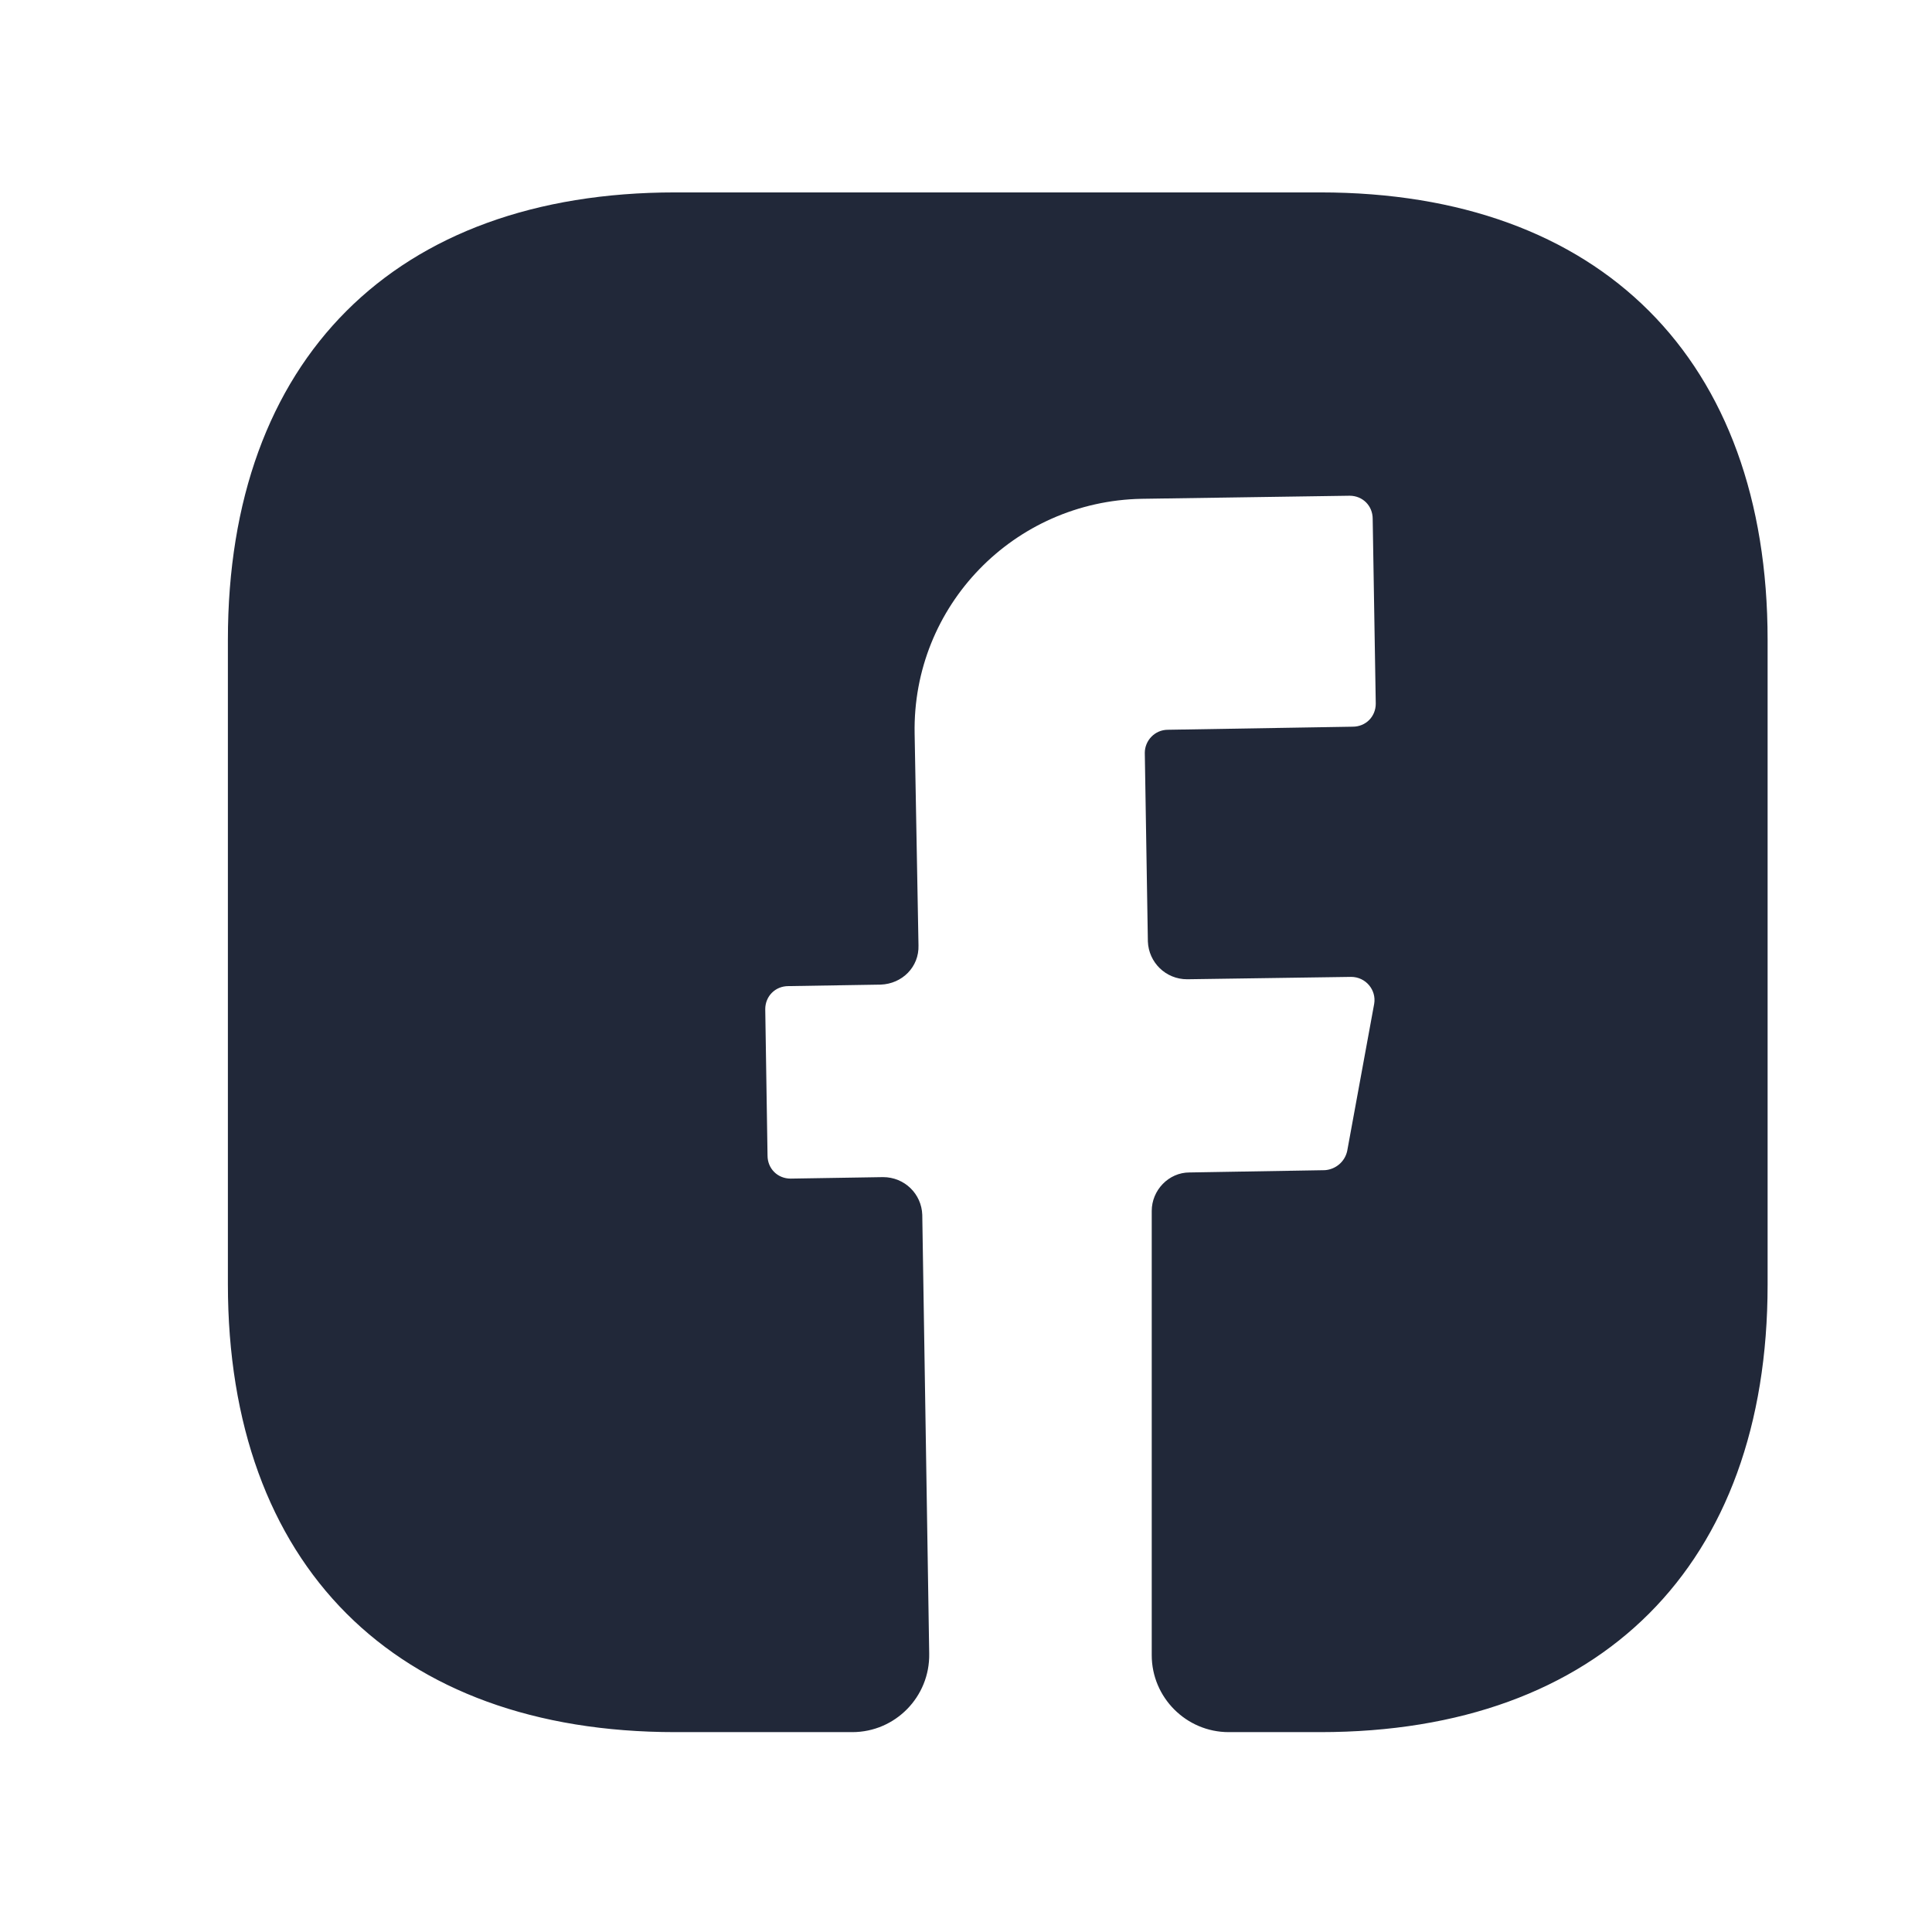 <svg width="22" height="22" viewBox="0 0 22 22" fill="none" xmlns="http://www.w3.org/2000/svg">
<path d="M20.128 14.631C20.128 17.822 18.226 19.724 15.035 19.724H13.991C13.509 19.724 13.115 19.33 13.115 18.848V13.789C13.115 13.553 13.308 13.351 13.544 13.351L15.087 13.325C15.21 13.316 15.315 13.228 15.341 13.105L15.648 11.431C15.675 11.273 15.552 11.124 15.385 11.124L13.518 11.151C13.273 11.151 13.08 10.958 13.071 10.721L13.036 8.573C13.036 8.433 13.15 8.31 13.299 8.31L15.403 8.275C15.552 8.275 15.666 8.161 15.666 8.012L15.631 5.908C15.631 5.759 15.517 5.645 15.368 5.645L13.001 5.68C11.546 5.707 10.388 6.899 10.415 8.354L10.459 10.765C10.467 11.01 10.274 11.203 10.029 11.212L8.977 11.229C8.828 11.229 8.714 11.344 8.714 11.492L8.74 13.158C8.74 13.307 8.854 13.421 9.003 13.421L10.055 13.404C10.301 13.404 10.494 13.596 10.502 13.833L10.581 18.83C10.59 19.321 10.195 19.724 9.705 19.724H7.688C4.497 19.724 2.595 17.822 2.595 14.622V7.285C2.595 4.094 4.497 2.191 7.688 2.191H15.035C18.226 2.191 20.128 4.094 20.128 7.285V14.631Z" fill="#212839"/>
</svg>
